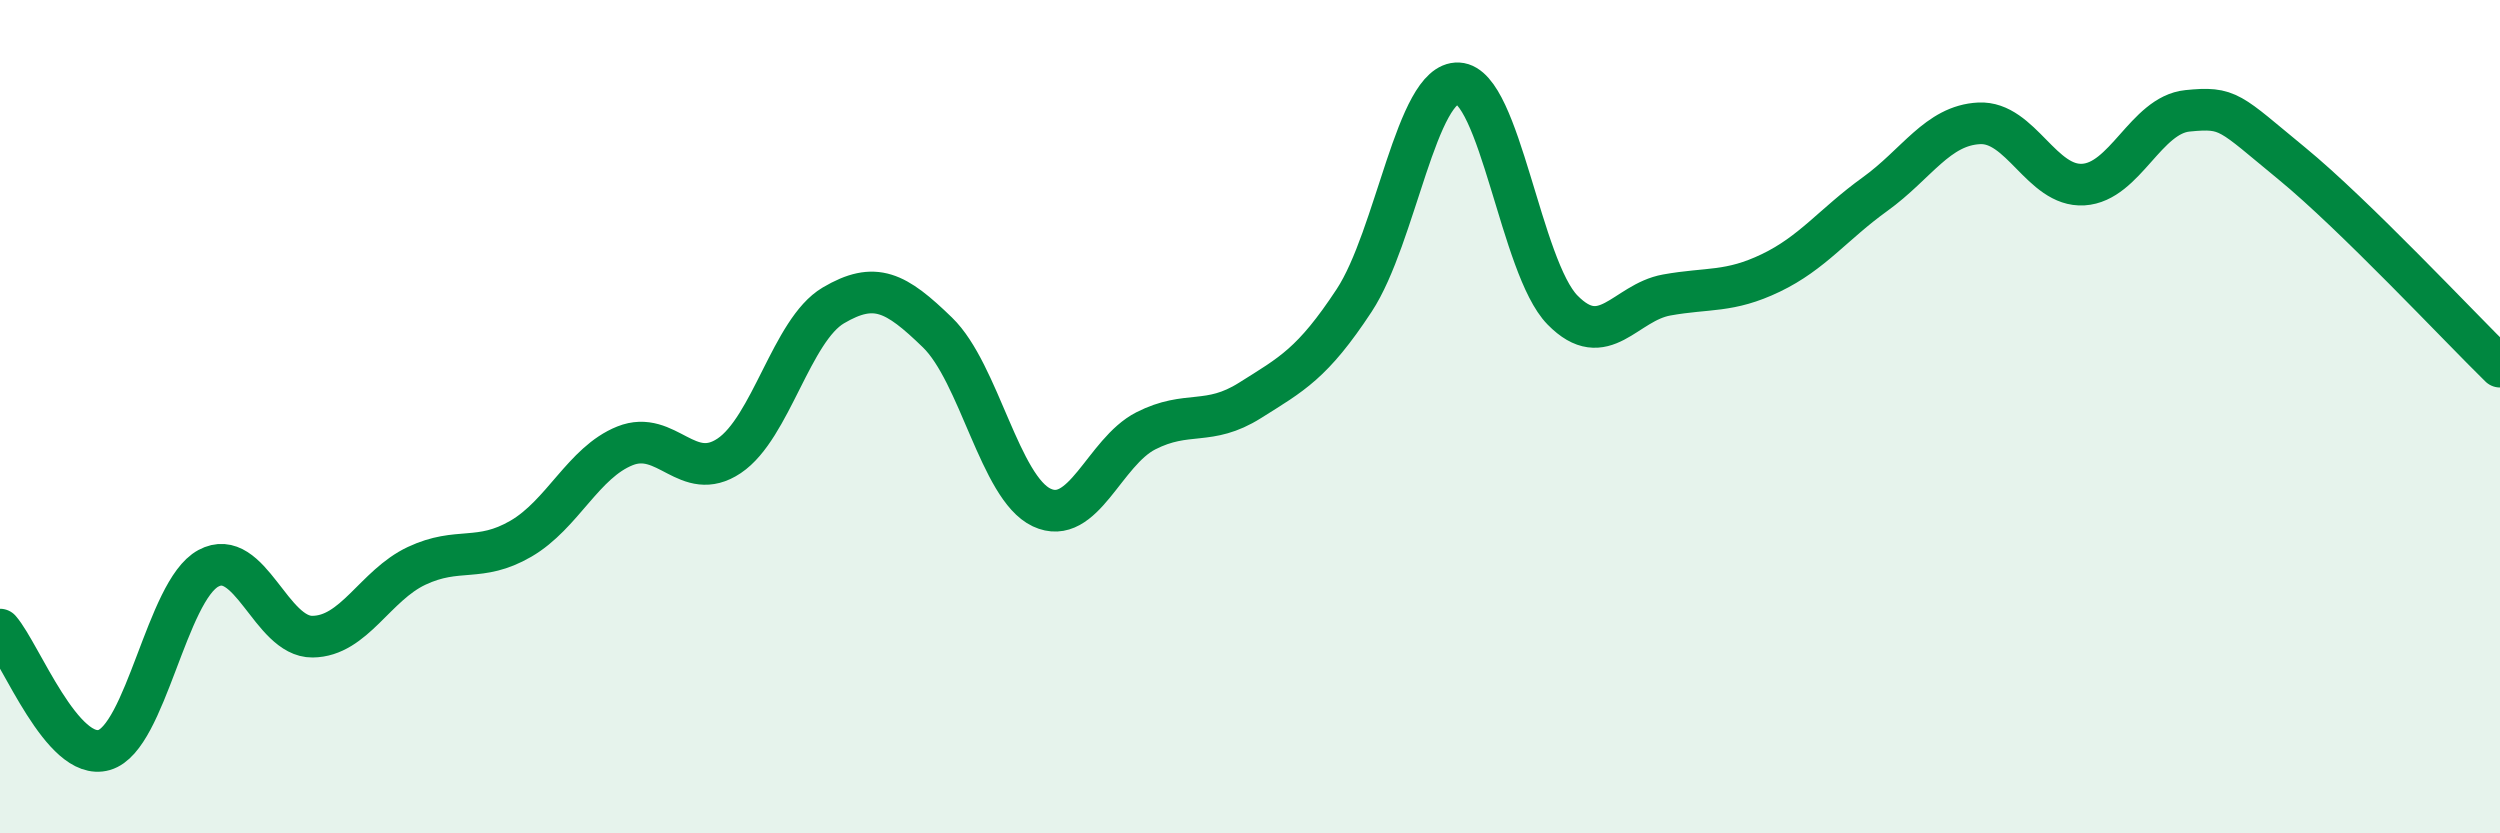 
    <svg width="60" height="20" viewBox="0 0 60 20" xmlns="http://www.w3.org/2000/svg">
      <path
        d="M 0,15.11 C 0.5,15.69 1.5,18.29 2.5,18 C 3.5,17.71 4,14.18 5,13.64 C 6,13.1 6.5,15.29 7.5,15.28 C 8.5,15.27 9,14.05 10,13.58 C 11,13.11 11.5,13.51 12.5,12.93 C 13.5,12.35 14,11.1 15,10.7 C 16,10.3 16.5,11.61 17.5,10.94 C 18.5,10.27 19,7.92 20,7.33 C 21,6.74 21.5,7.01 22.5,7.98 C 23.5,8.95 24,11.71 25,12.18 C 26,12.65 26.5,10.85 27.5,10.34 C 28.5,9.83 29,10.24 30,9.61 C 31,8.98 31.5,8.73 32.5,7.21 C 33.5,5.69 34,1.95 35,2 C 36,2.05 36.5,6.42 37.5,7.44 C 38.5,8.46 39,7.26 40,7.08 C 41,6.9 41.5,7.03 42.5,6.55 C 43.5,6.07 44,5.38 45,4.66 C 46,3.94 46.5,3.01 47.5,2.96 C 48.5,2.91 49,4.49 50,4.43 C 51,4.37 51.5,2.76 52.5,2.66 C 53.5,2.56 53.5,2.69 55,3.92 C 56.5,5.15 59,7.82 60,8.8L60 20L0 20Z"
        fill="#008740"
        opacity="0.1"
        stroke-linecap="round"
        stroke-linejoin="round"
      />
      <path
        d="M 0,15.11 C 0.5,15.69 1.5,18.29 2.5,18 C 3.5,17.71 4,14.18 5,13.64 C 6,13.1 6.5,15.29 7.5,15.28 C 8.5,15.27 9,14.05 10,13.58 C 11,13.11 11.5,13.51 12.5,12.93 C 13.5,12.35 14,11.1 15,10.7 C 16,10.3 16.5,11.61 17.5,10.94 C 18.5,10.27 19,7.92 20,7.33 C 21,6.74 21.5,7.01 22.5,7.98 C 23.5,8.95 24,11.71 25,12.18 C 26,12.65 26.5,10.85 27.5,10.34 C 28.5,9.83 29,10.24 30,9.61 C 31,8.98 31.5,8.73 32.5,7.21 C 33.5,5.69 34,1.95 35,2 C 36,2.05 36.5,6.42 37.5,7.44 C 38.5,8.46 39,7.26 40,7.08 C 41,6.9 41.5,7.03 42.5,6.55 C 43.5,6.07 44,5.38 45,4.66 C 46,3.94 46.5,3.01 47.5,2.96 C 48.5,2.91 49,4.49 50,4.43 C 51,4.37 51.5,2.76 52.5,2.66 C 53.5,2.56 53.5,2.69 55,3.92 C 56.5,5.15 59,7.82 60,8.8"
        stroke="#008740"
        stroke-width="1"
        fill="none"
        stroke-linecap="round"
        stroke-linejoin="round"
      />
    </svg>
  